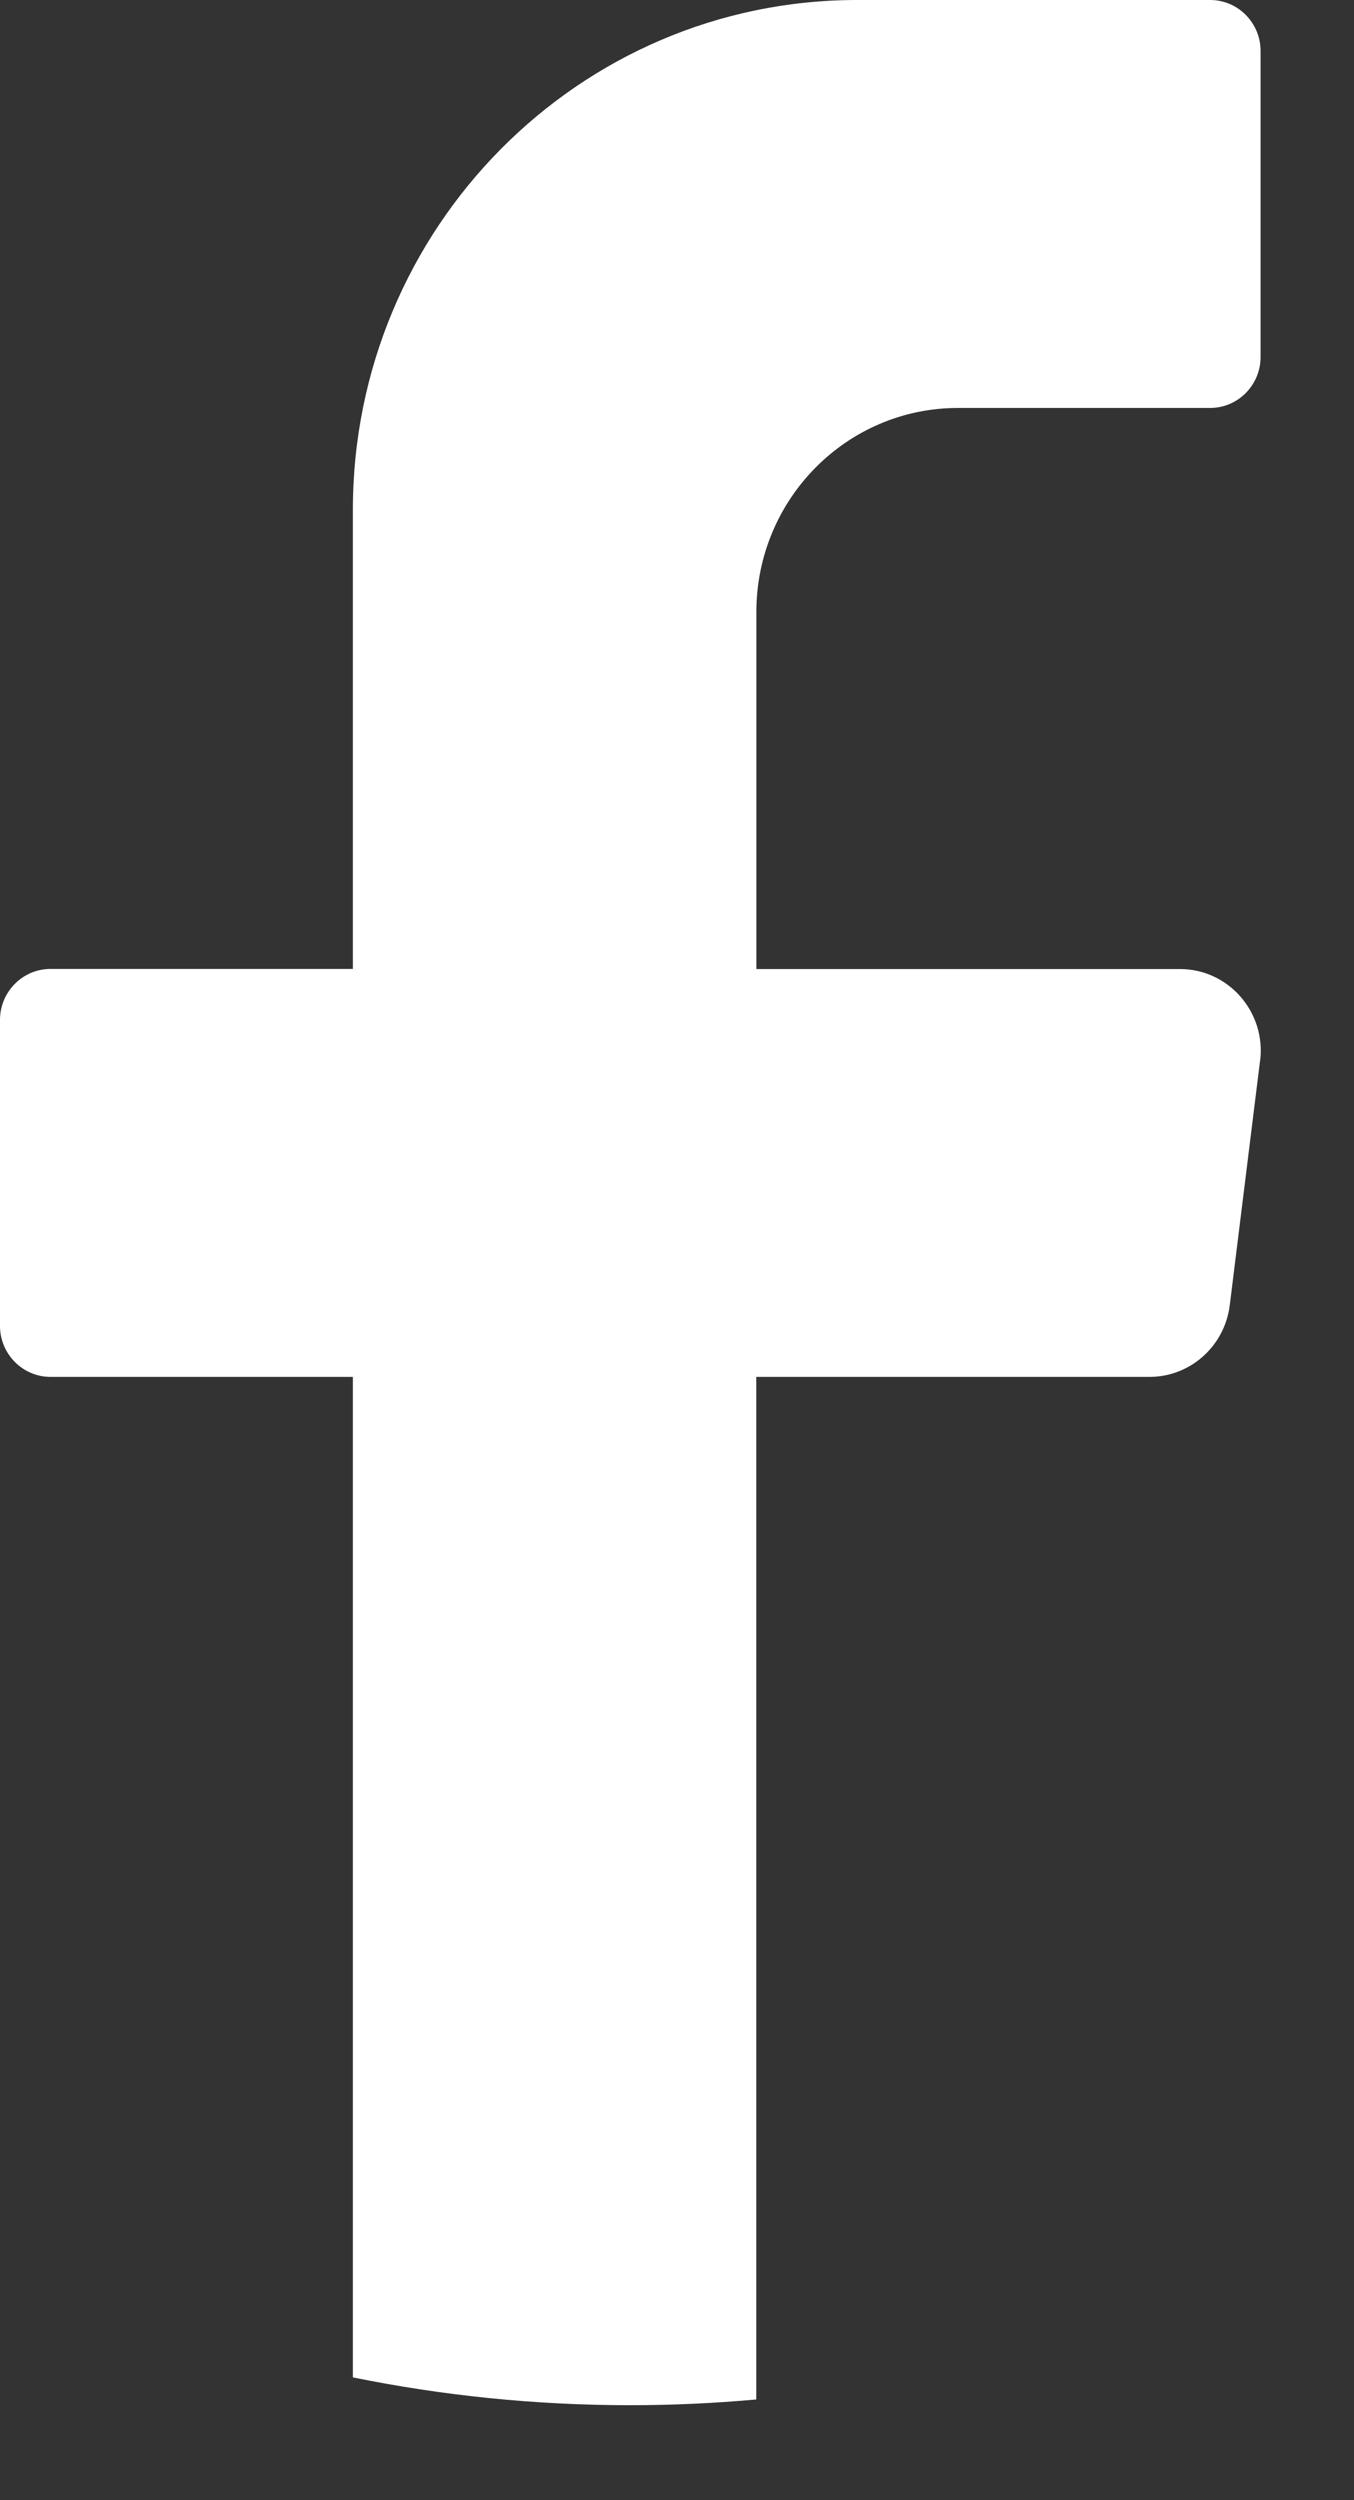 <svg width="13" height="24" viewBox="0 0 13 24" fill="none" xmlns="http://www.w3.org/2000/svg">
<rect x="0" y="0" width="13" height="24" fill="#333333" stroke="none"/>
<path d="M12.098 10.182L11.807 12.53C11.758 12.922 11.428 13.217 11.037 13.217H7.261V23.033C6.863 23.069 6.459 23.088 6.051 23.088C5.139 23.088 4.249 22.996 3.388 22.821V13.217H0.484C0.218 13.217 0 12.997 0 12.728V9.79C0 9.521 0.218 9.301 0.484 9.301H3.388V4.895C3.388 2.191 5.556 0 8.23 0H11.619C11.886 0 12.103 0.22 12.103 0.489V3.427C12.103 3.696 11.886 3.916 11.619 3.916H9.198C8.129 3.916 7.262 4.793 7.262 5.875V9.302H11.329C11.795 9.302 12.156 9.715 12.099 10.183L12.098 10.182Z" fill="white"/>
</svg>
